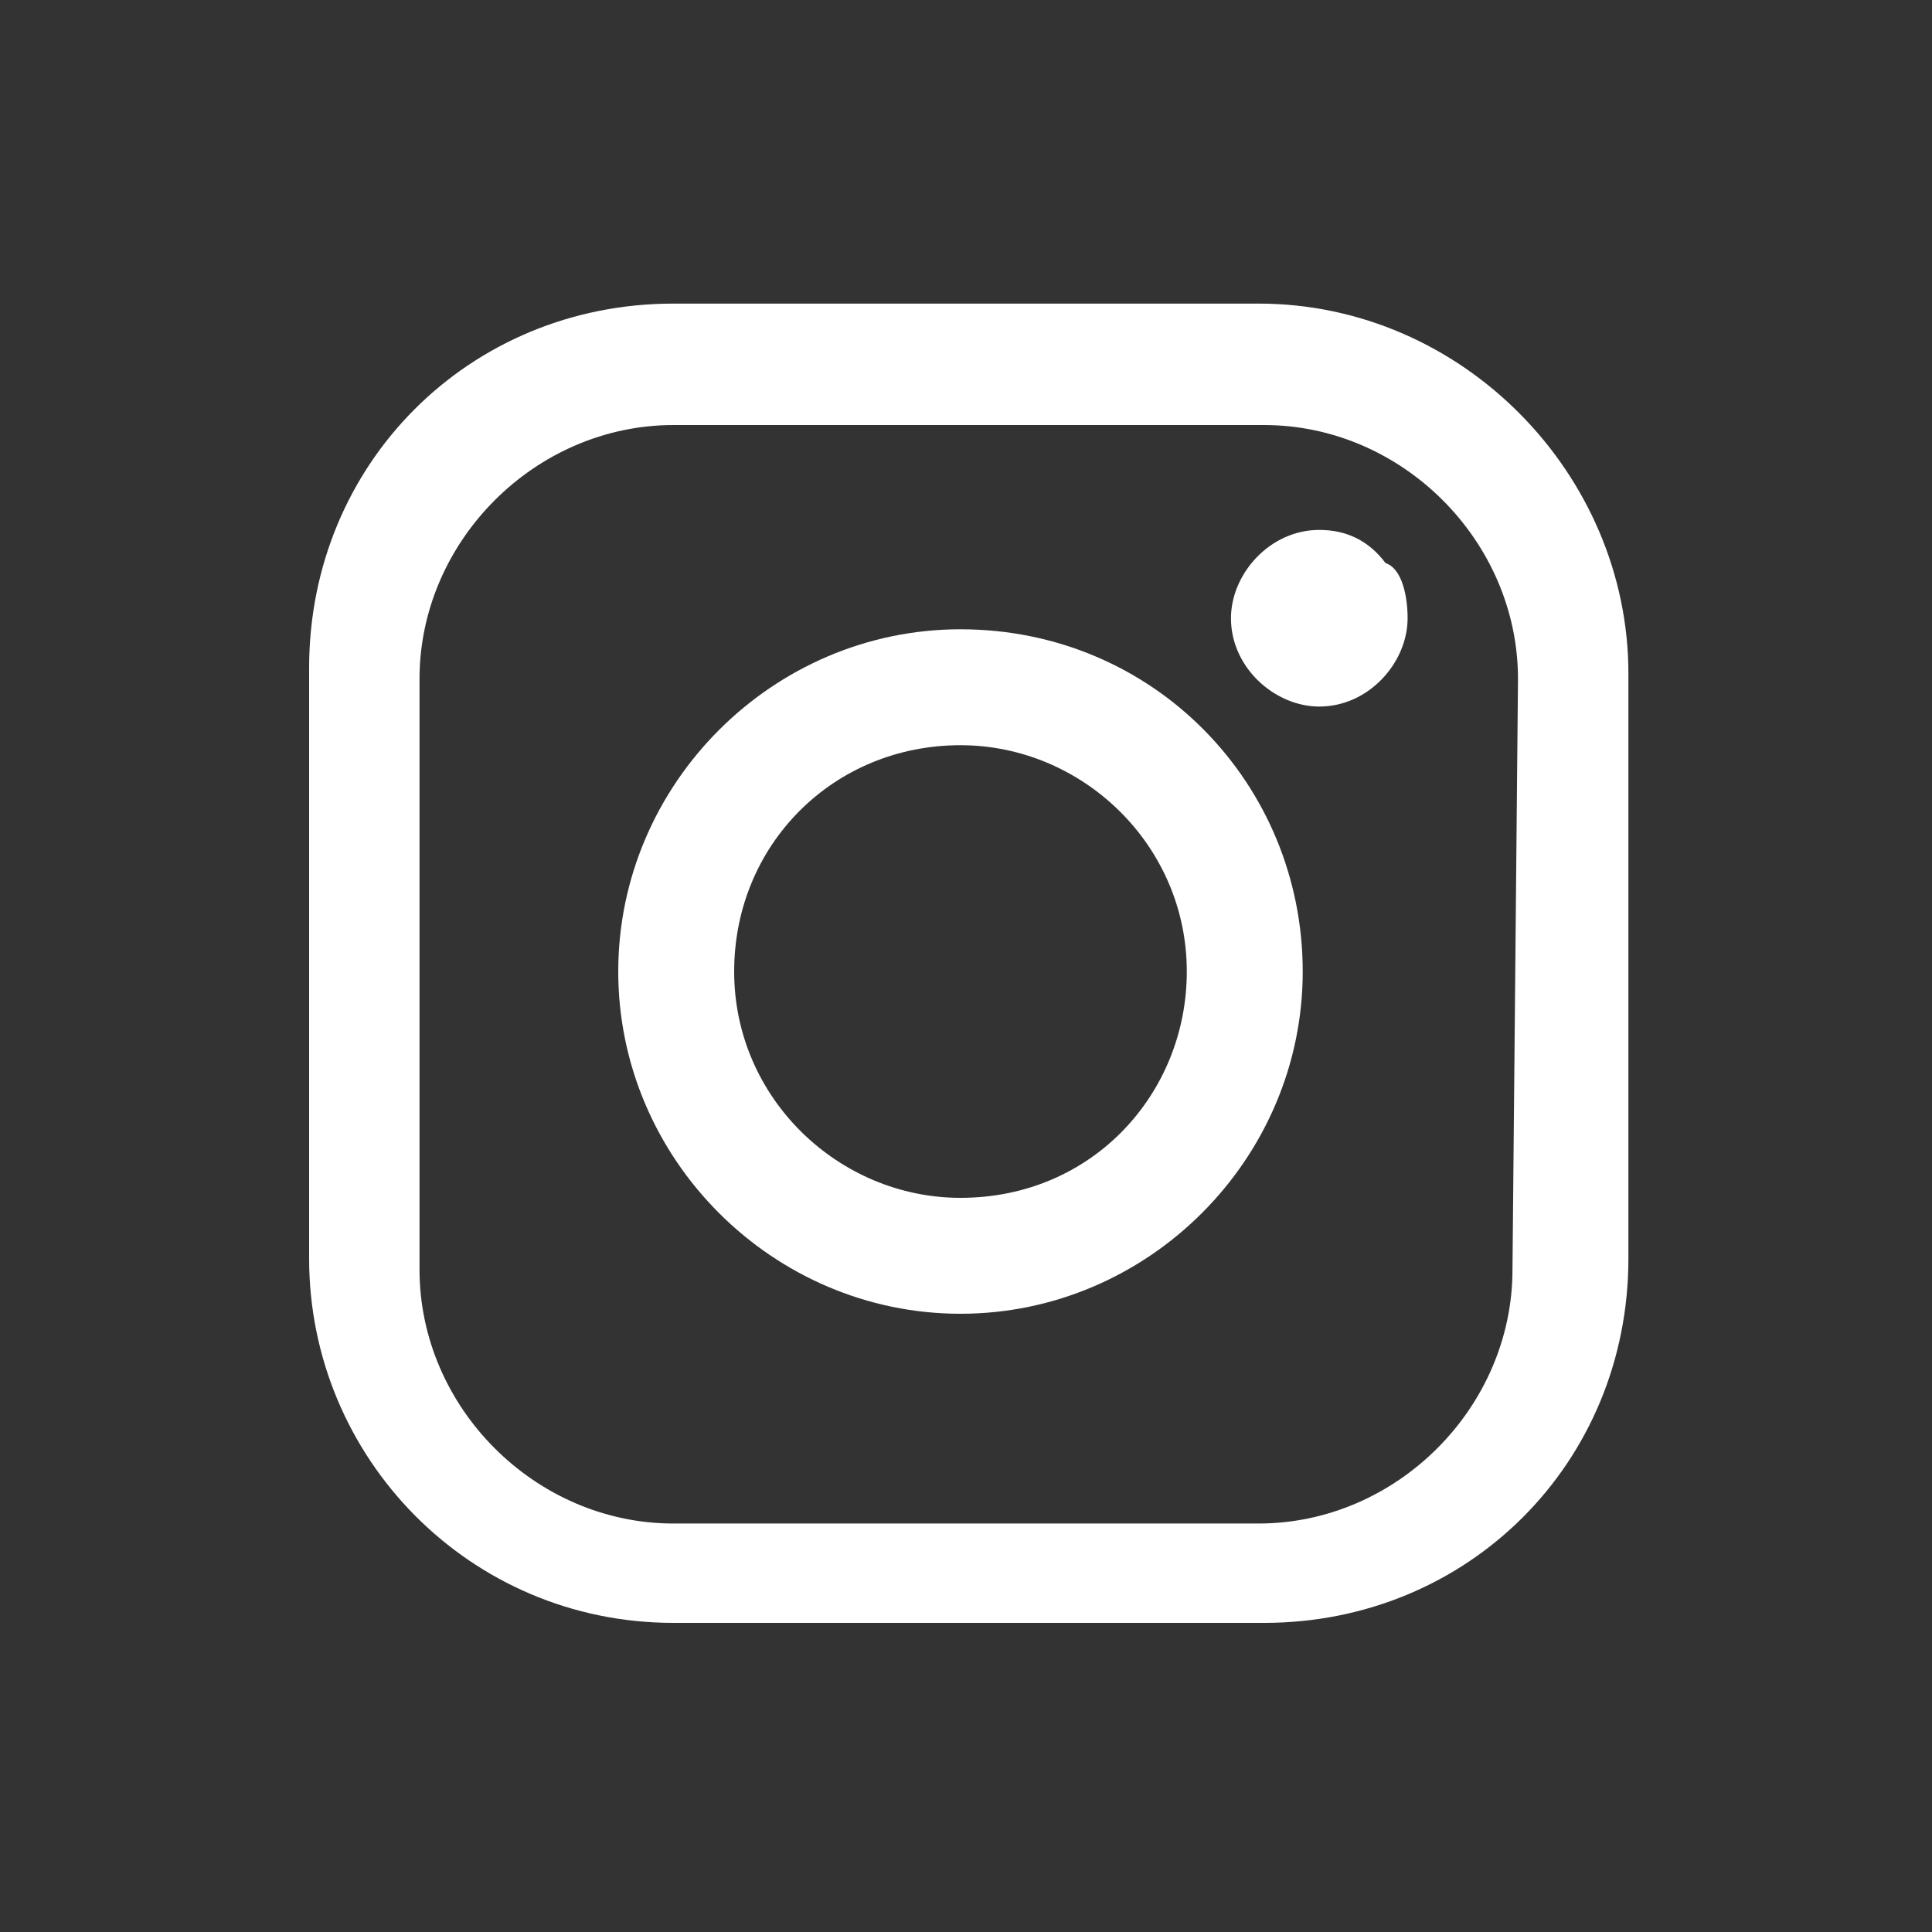 <?xml version="1.0" encoding="utf-8"?>
<!-- Generator: Adobe Illustrator 25.4.1, SVG Export Plug-In . SVG Version: 6.00 Build 0)  -->
<svg version="1.1" id="Layer_1" xmlns="http://www.w3.org/2000/svg" xmlns:xlink="http://www.w3.org/1999/xlink" x="0px" y="0px"
	 viewBox="0 0 35 35" style="enable-background:new 0 0 35 35;" xml:space="preserve">
<rect x="0" y="0" width="35" height="35" fill="#333333" stroke="none"/>
<style type="text/css">
	.st0{fill:#FFFFFF;}
</style>
<g>
	<path id="Path_1923" class="st0" d="M22.8,5.5H12.2c-3.7,0-6.6,2.9-6.6,6.6v10.7c0,3.6,2.9,6.6,6.6,6.6h10.7c3.7,0,6.6-2.9,6.6-6.6
		V12.2C29.5,8.6,26.5,5.5,22.8,5.5z M27.4,23c0,2.5-2.1,4.6-4.6,4.6H12.2c-2.5,0-4.6-2.1-4.6-4.6V12.3c0-2.5,2.1-4.6,4.6-4.6h10.7
		c2.5,0,4.6,2.1,4.6,4.6L27.4,23L27.4,23z"/>
	<path id="Path_1924" class="st0" d="M17.4,11.4c-3.4,0-6.2,2.8-6.2,6.2s2.8,6.2,6.2,6.2s6.2-2.8,6.2-6.2S20.9,11.4,17.4,11.4z
		 M17.4,21.7c-2.2,0-4.1-1.8-4.1-4.1s1.8-4.1,4.1-4.1c2.2,0,4.1,1.8,4.1,4.1C21.5,19.8,19.8,21.7,17.4,21.7z"/>
	<path id="Path_1925" class="st0" d="M23.9,9.6c-0.9,0-1.6,0.8-1.6,1.6c0,0.9,0.8,1.6,1.6,1.6c0.9,0,1.6-0.8,1.6-1.6
		c0-0.4-0.1-0.9-0.4-1C24.8,9.8,24.4,9.6,23.9,9.6z"/>
</g>
</svg>
